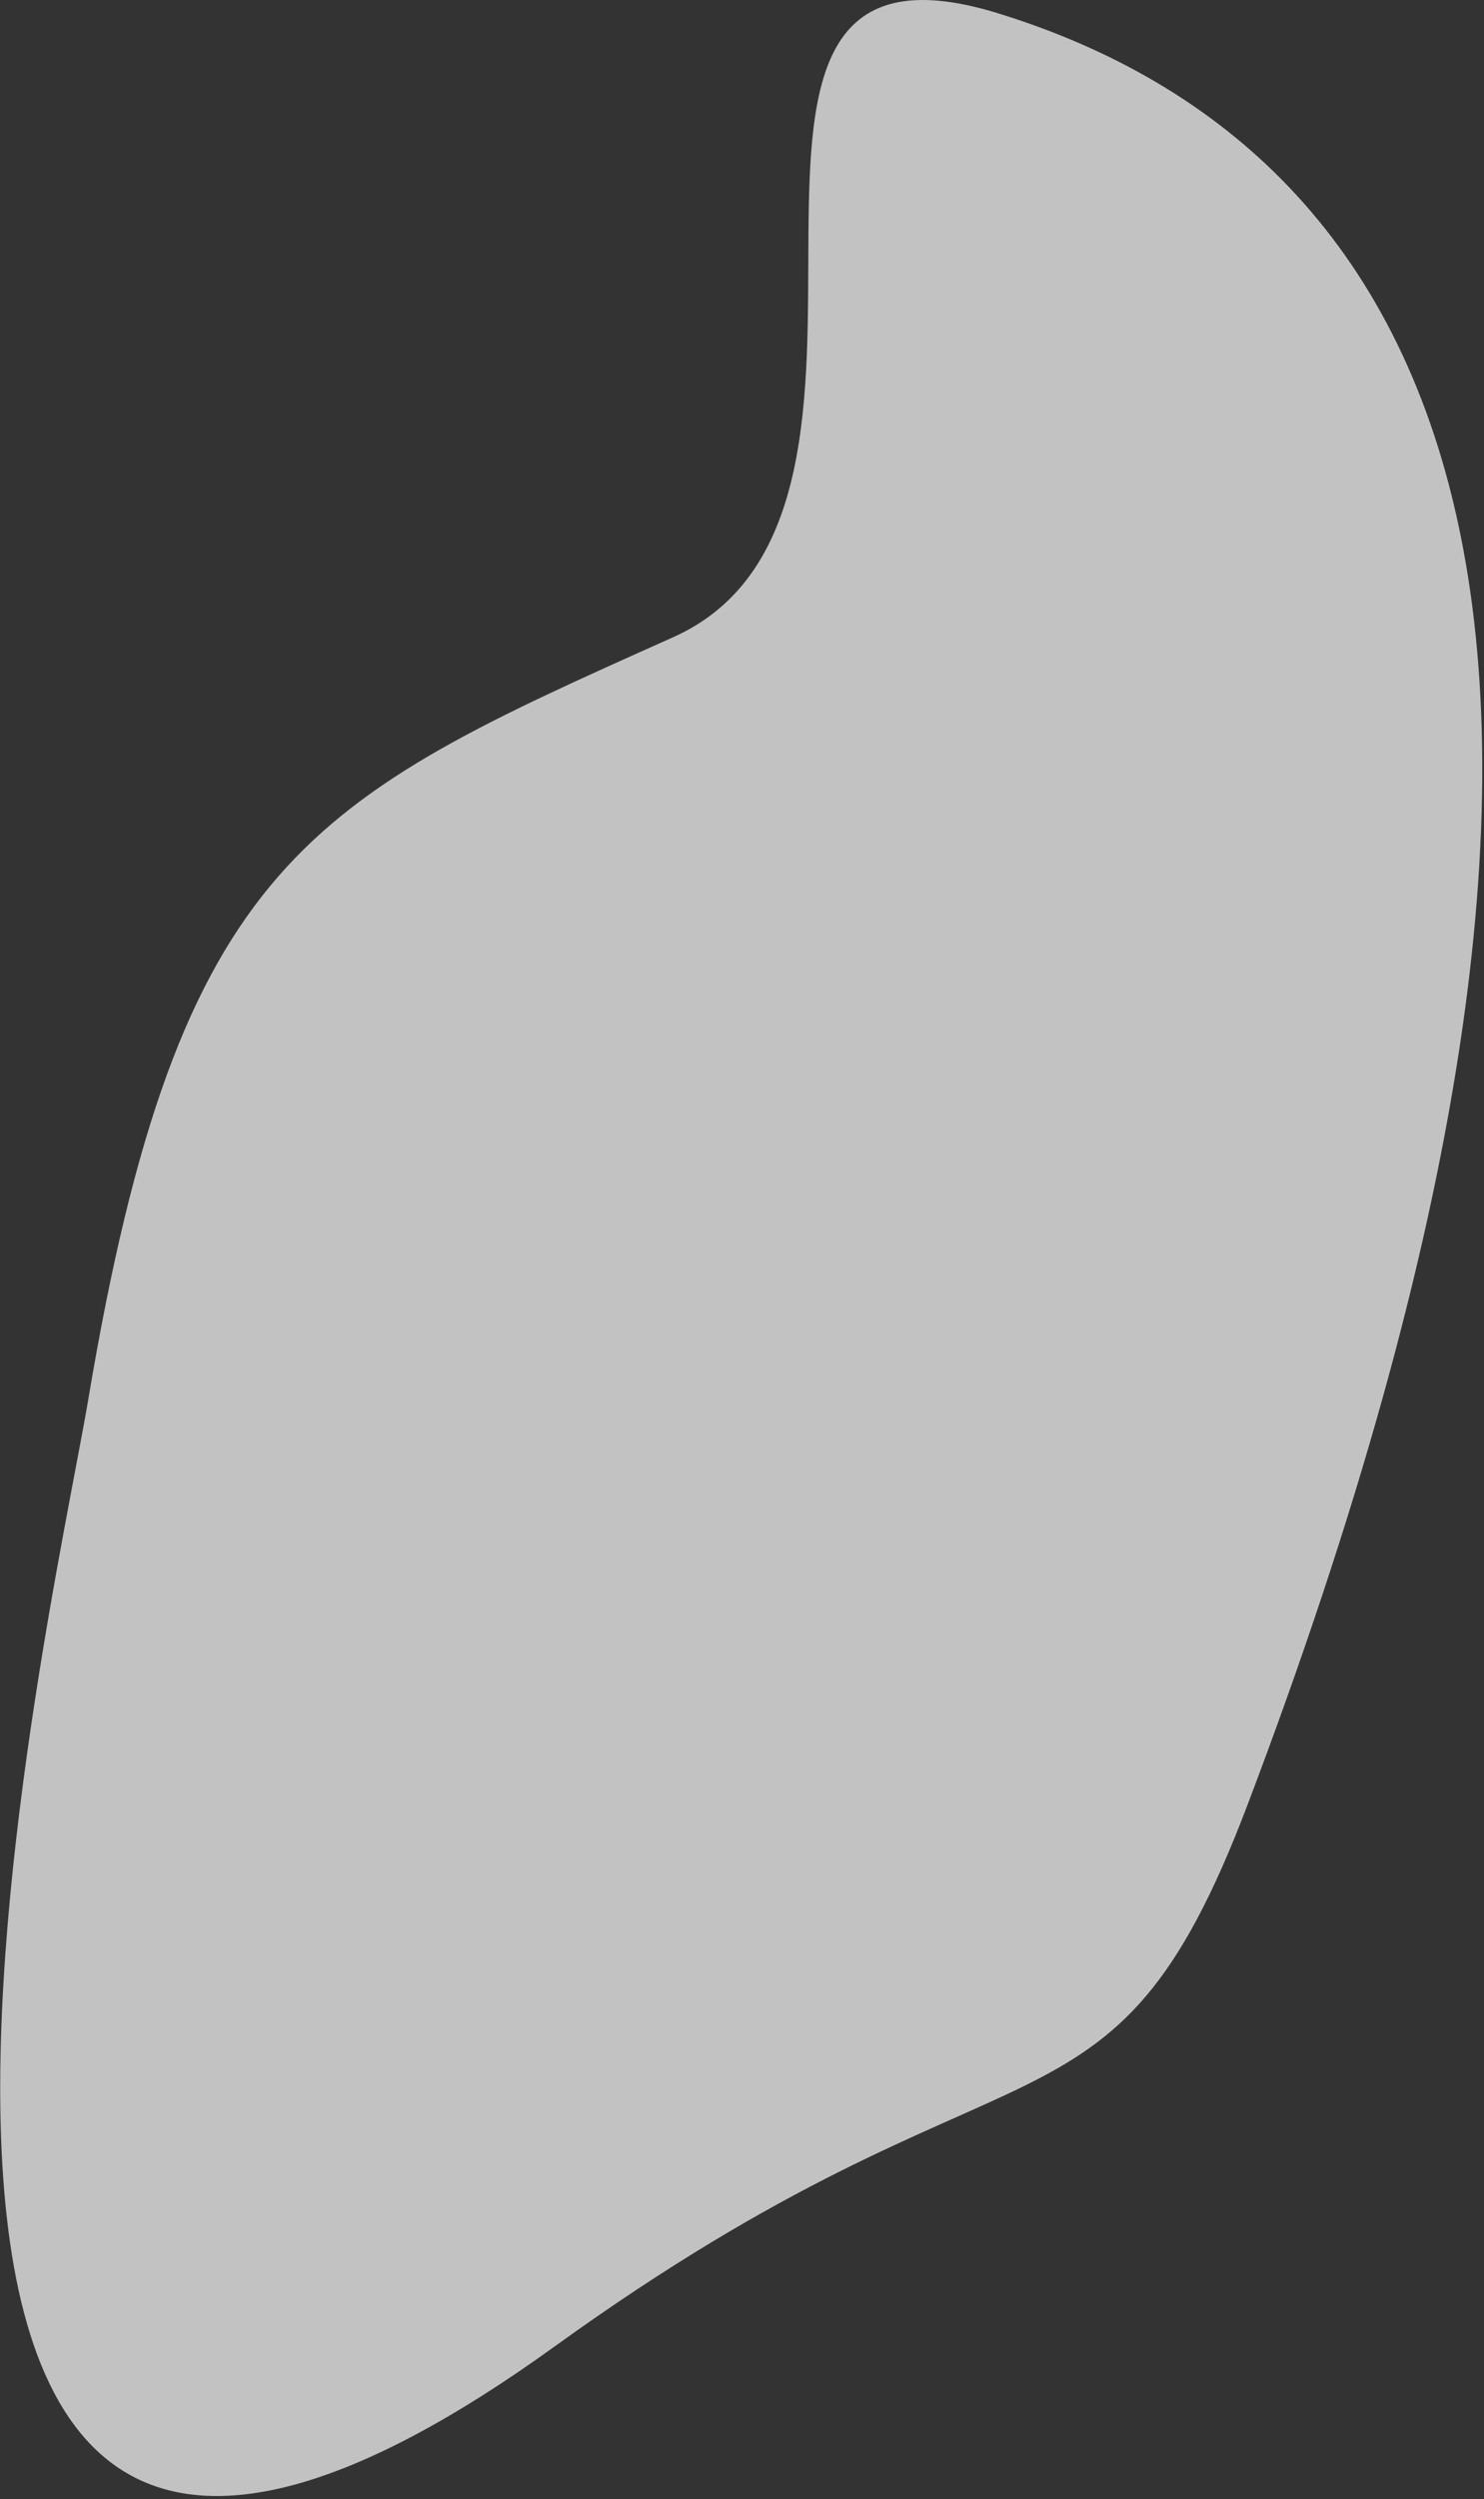 <?xml version="1.0" encoding="UTF-8"?> <svg xmlns="http://www.w3.org/2000/svg" width="420" height="707" viewBox="0 0 420 707" fill="none"><rect x="0" y="0" width="420" height="707" fill="#333333" stroke="none"/> <path opacity="0.7" d="M190.501 180.271C271.001 144.27 181.471 -27.438 282.5 3.771C410.147 43.202 478.5 180.271 353 510.771C314.082 613.261 288.005 569.272 157.004 663.771C-72.205 829.112 14.003 461.271 25.003 395.771C50.694 242.795 87.628 226.277 190.128 180.438L190.501 180.271Z" fill="white"></path> </svg> 